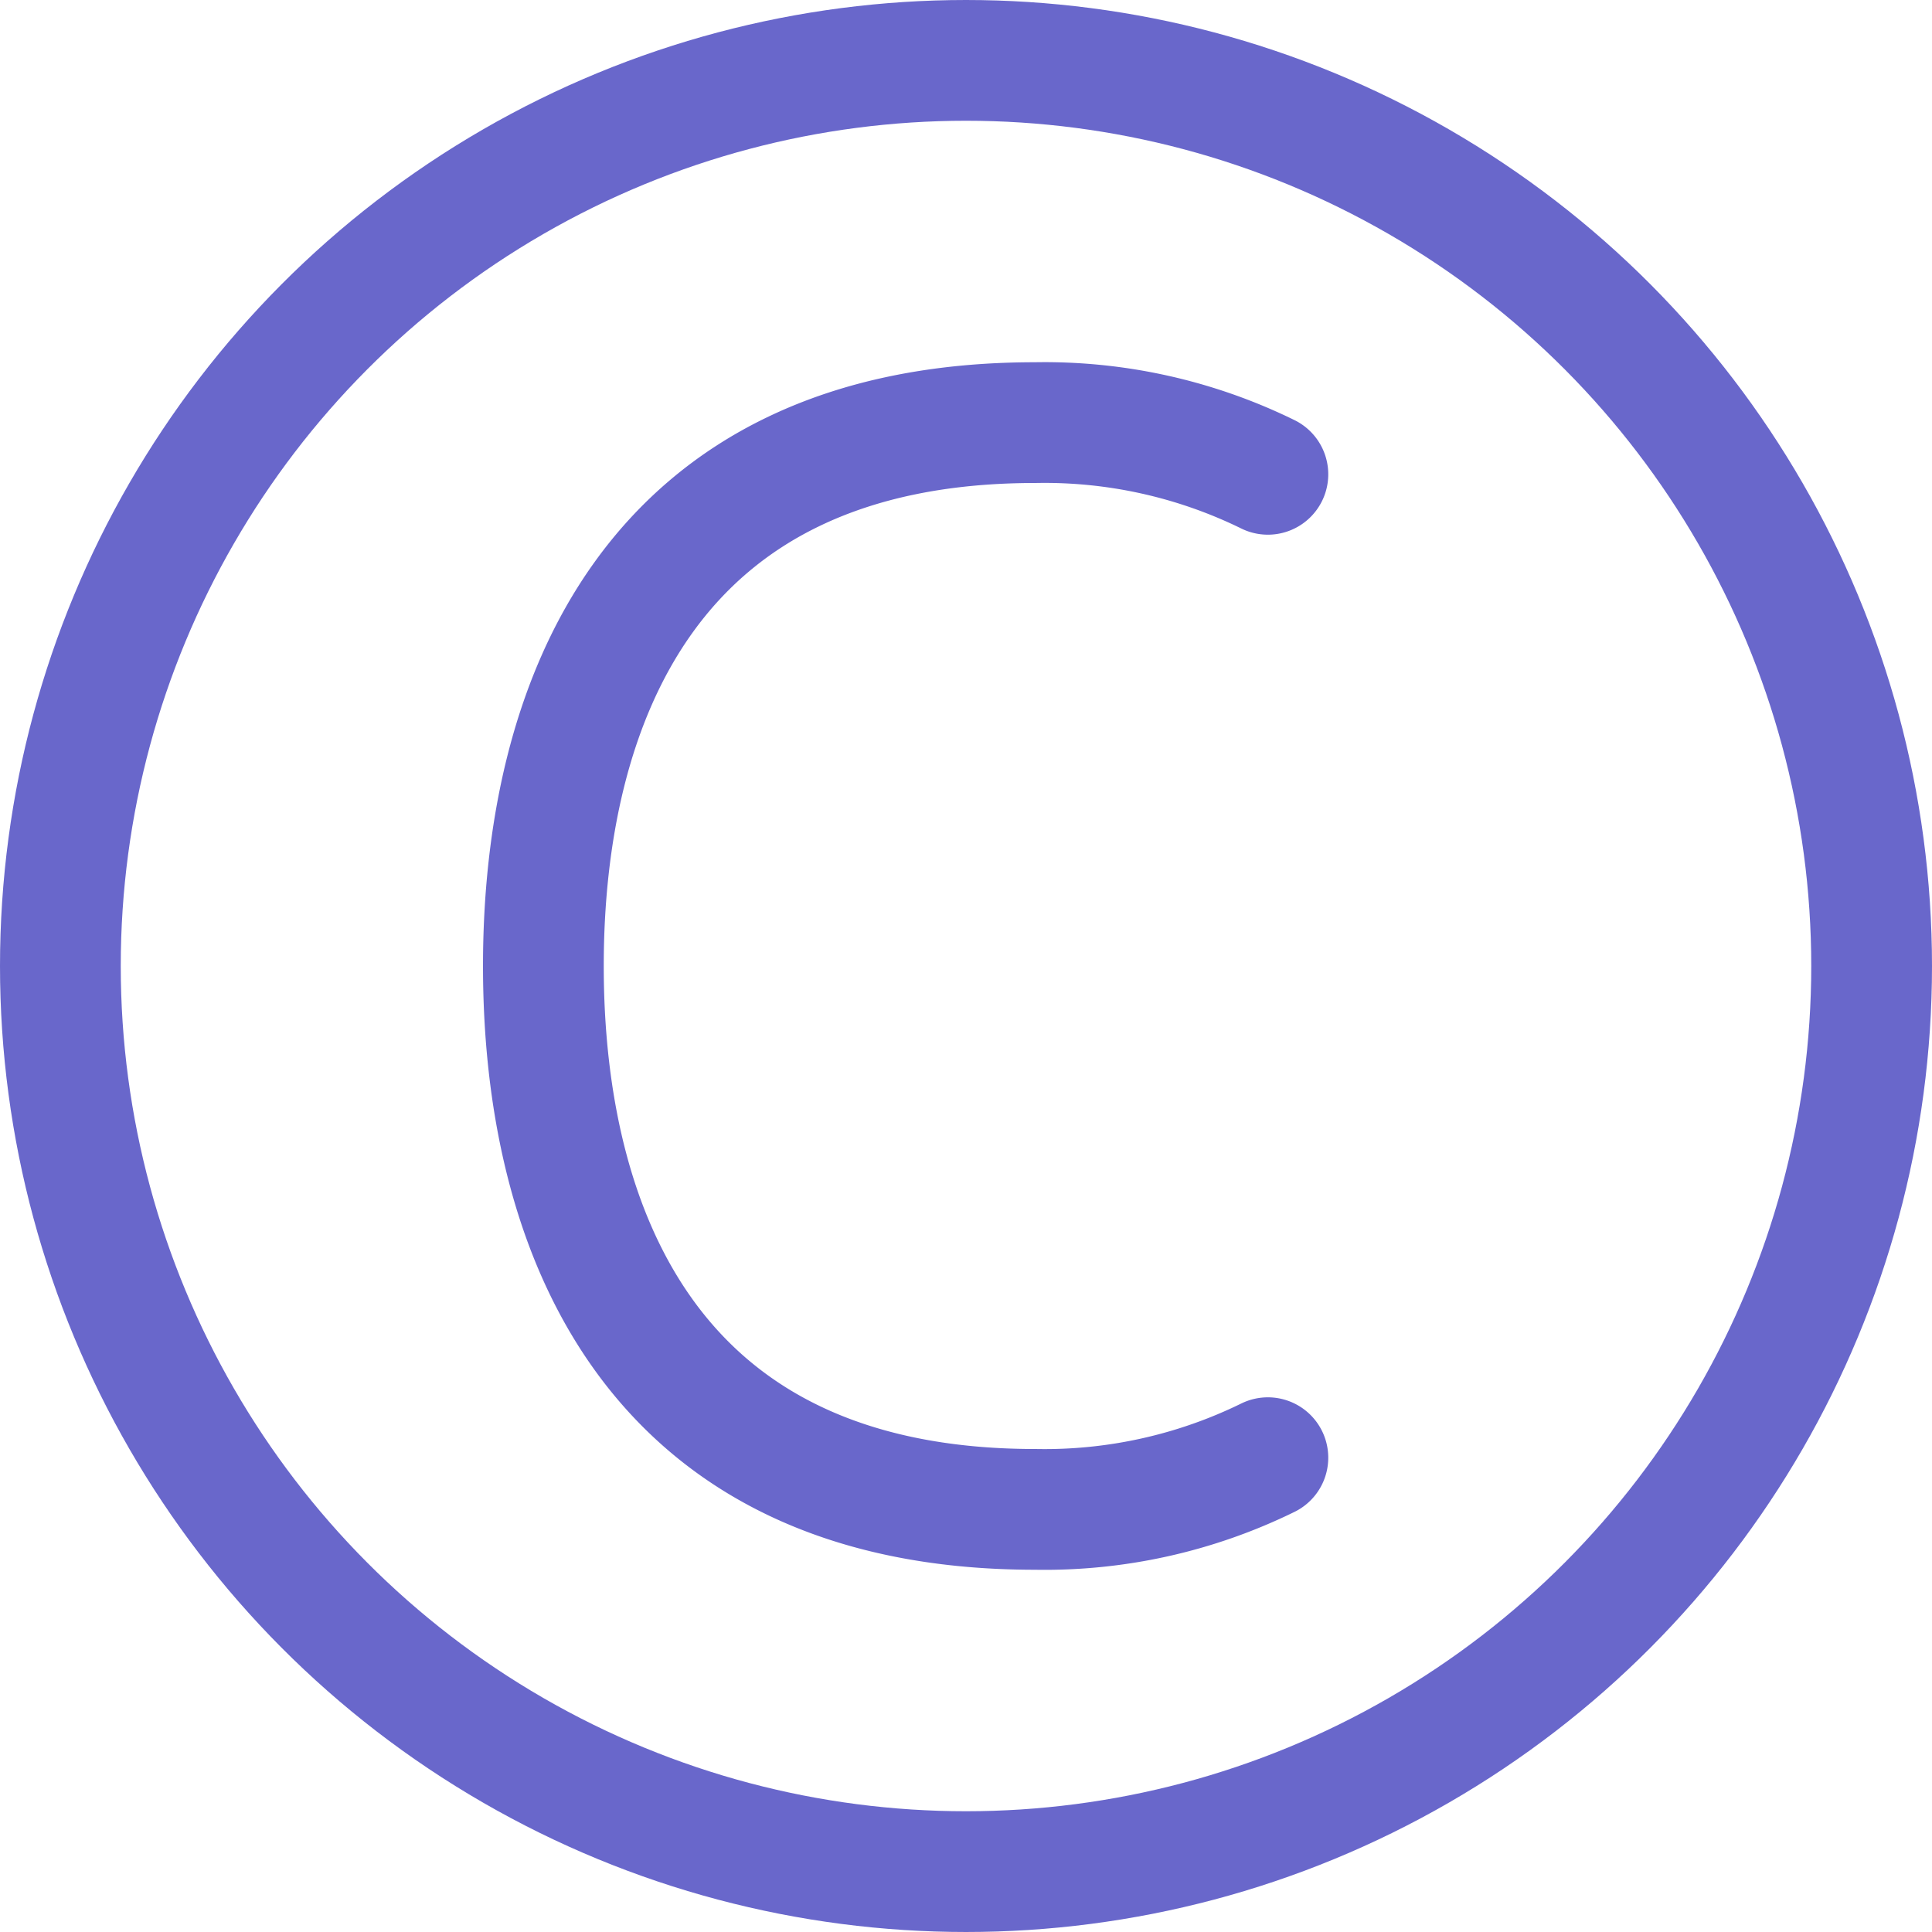 <svg xmlns="http://www.w3.org/2000/svg" width="16" height="16" viewBox="0 0 16 16"><g class="nc-icon-wrapper" fill="#6967cb"><circle cx="8" cy="8" r="7.5" fill="none" stroke="#6967cb" stroke-linecap="round" stroke-linejoin="round"></circle><path d="M10.5,3.928A4.2,4.2,0,0,0,8.571,3.5C5.357,3.5,4.5,5.857,4.5,8s.857,4.5,4.071,4.5a4.2,4.2,0,0,0,1.929-.428" fill="none" stroke="#6967cb" stroke-linecap="round" stroke-linejoin="round" data-color="color-2"></path></g></svg>